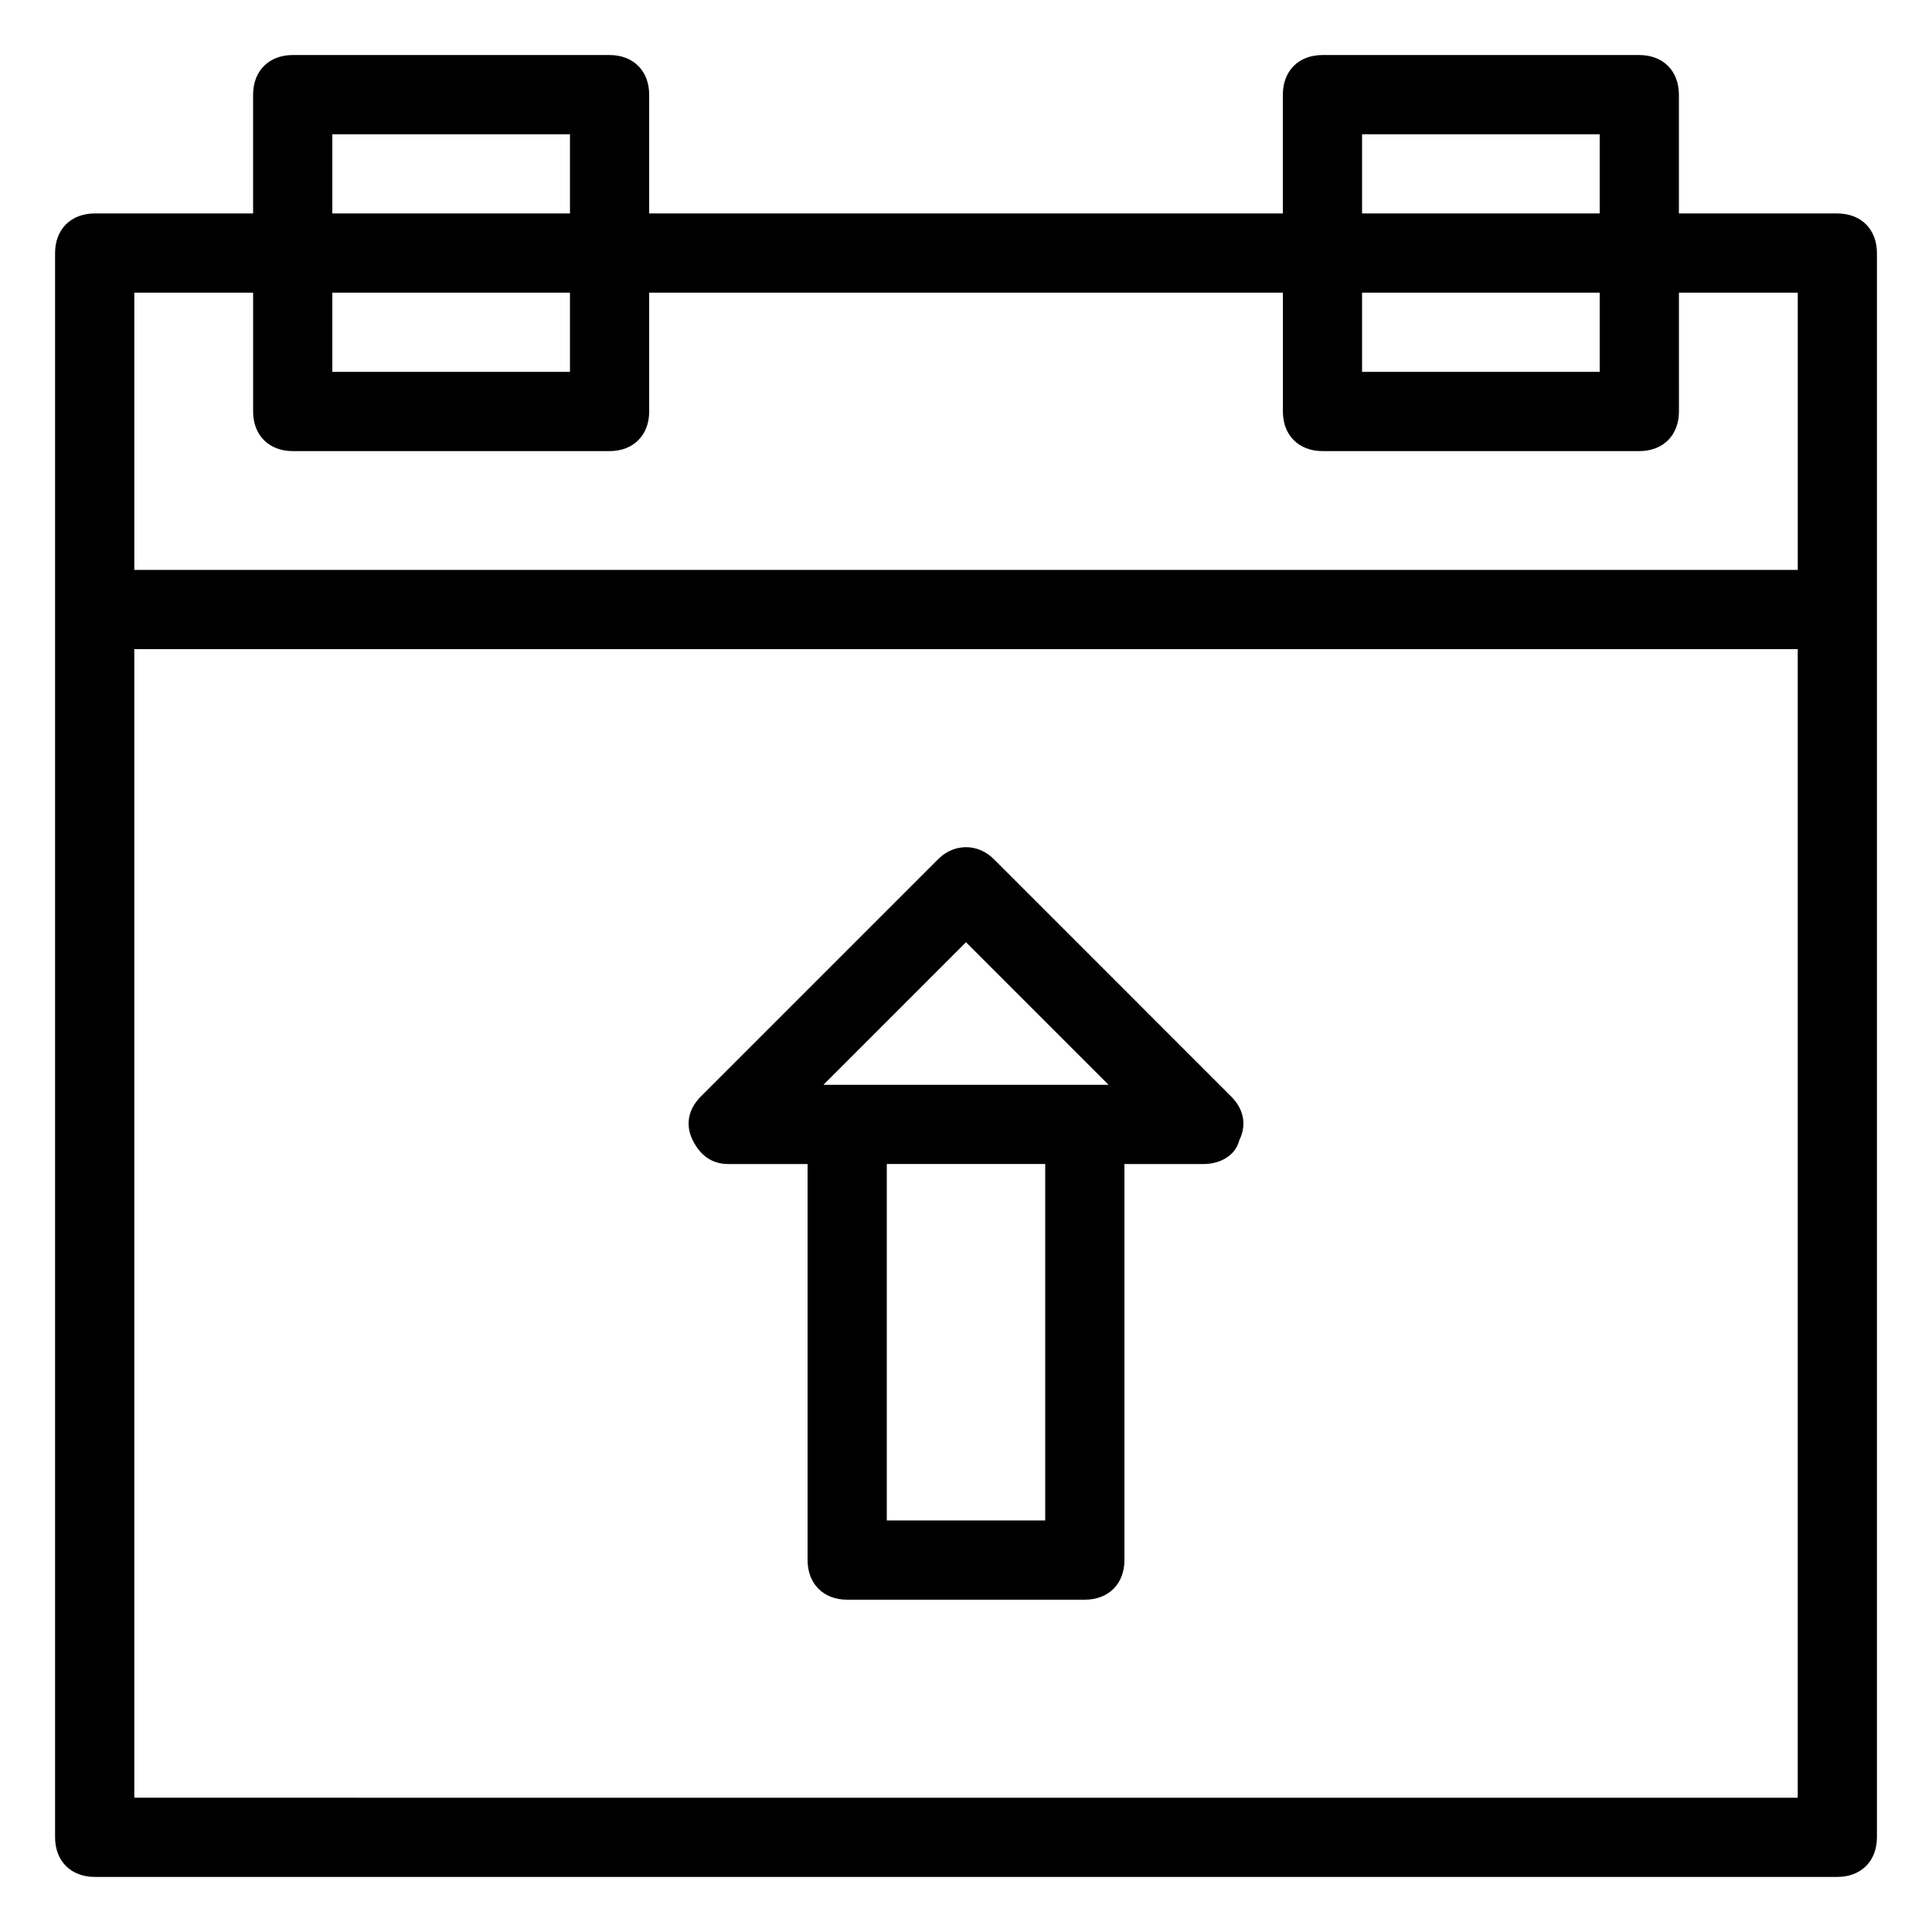<?xml version="1.0" encoding="UTF-8"?>
<!-- Uploaded to: SVG Repo, www.svgrepo.com, Generator: SVG Repo Mixer Tools -->
<svg fill="#000000" width="800px" height="800px" version="1.1" viewBox="144 144 512 512" xmlns="http://www.w3.org/2000/svg">
 <g>
  <path d="m630.91 200.57h-41.984v-31.488c0-6.297-4.199-10.496-10.496-10.496h-83.969c-6.297 0-10.496 4.199-10.496 10.496v31.488h-167.93v-31.488c0-6.297-4.199-10.496-10.496-10.496h-83.969c-6.297 0-10.496 4.199-10.496 10.496v31.488h-41.984c-6.297 0-10.496 4.199-10.496 10.496v419.84c0 6.297 4.199 10.496 10.496 10.496h461.82c6.297 0 10.496-4.199 10.496-10.496v-419.84c0-6.297-4.199-10.496-10.496-10.496zm-125.95-20.992h62.977v20.992h-62.977zm0 41.984h62.977v20.992h-62.977zm-272.89-41.984h62.977v20.992h-62.977zm0 41.984h62.977v20.992h-62.977zm-20.992 0v31.488c0 6.297 4.199 10.496 10.496 10.496h83.969c6.297 0 10.496-4.199 10.496-10.496v-31.488h167.94v31.488c0 6.297 4.199 10.496 10.496 10.496h83.969c6.297 0 10.496-4.199 10.496-10.496l-0.004-31.488h31.488v73.473h-440.83v-73.473zm-31.488 398.85v-304.38h440.83v304.39z"/>
  <path d="m407.35 371.66c-4.199-4.199-10.496-4.199-14.695 0l-62.977 62.977c-3.148 3.148-4.199 7.348-2.098 11.547 2.098 4.199 5.246 6.297 9.445 6.297h20.992v104.96c0 6.297 4.199 10.496 10.496 10.496h62.977c6.297 0 10.496-4.199 10.496-10.496v-104.96h20.992c4.199 0 8.398-2.098 9.445-6.297 2.098-4.199 1.051-8.398-2.098-11.547zm-7.348 22.039 37.785 37.785-6.297 0.004h-69.273zm20.992 153.24h-41.984v-94.465h41.984z"/>
 </g>
</svg>
